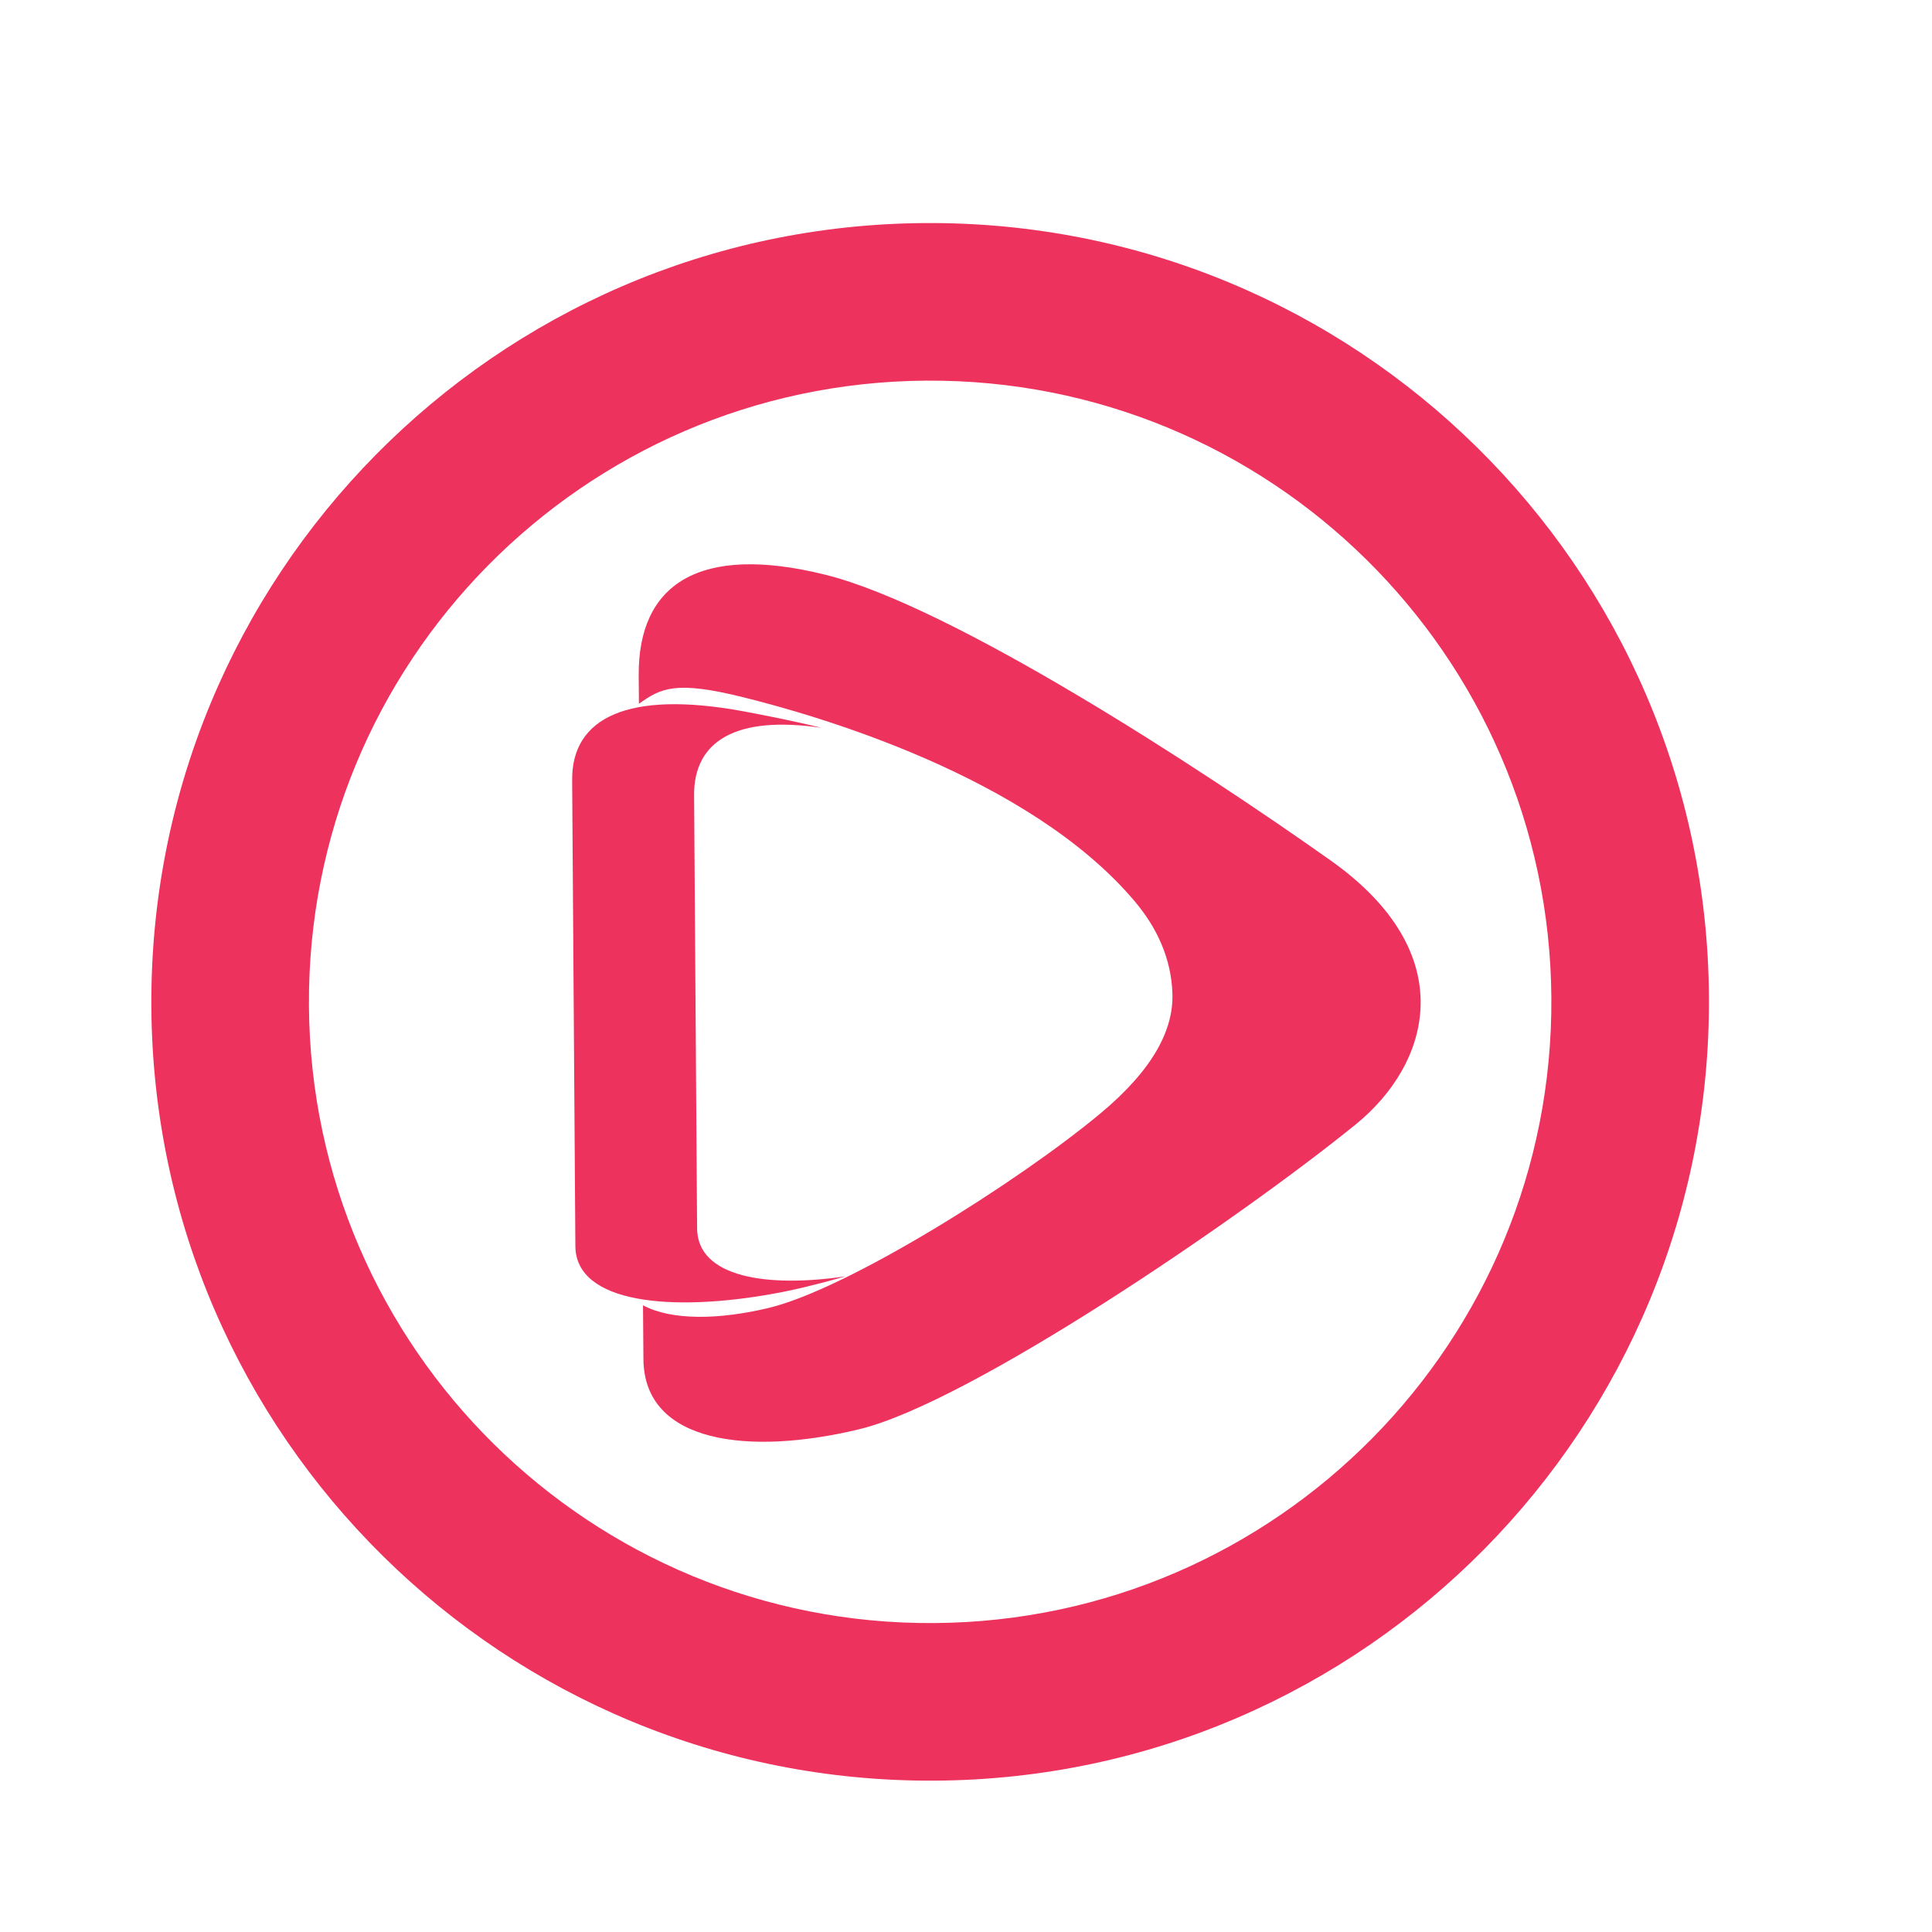 <?xml version="1.0" encoding="UTF-8"?>
<!DOCTYPE svg PUBLIC "-//W3C//DTD SVG 1.1//EN" "http://www.w3.org/Graphics/SVG/1.1/DTD/svg11.dtd">
<!-- Creator: CorelDRAW -->
<svg xmlns="http://www.w3.org/2000/svg" xml:space="preserve" width="0.09in" height="0.09in" version="1.1" shape-rendering="geometricPrecision" text-rendering="geometricPrecision" image-rendering="optimizeQuality" fill-rule="evenodd" clip-rule="evenodd"
viewBox="0 0 89.99 89.99"
 xmlns:xlink="http://www.w3.org/1999/xlink"
 xmlns:xodm="http://www.corel.com/coreldraw/odm/2003">
 <g id="Layer_x0020_1">
  <g id="_2805573316064">
   <path fill="#EE325E" d="M43.08 10.39c20.04,-0.13 36.39,16 36.52,36.03 0.13,20.04 -16,36.39 -36.03,36.52 -20.04,0.13 -36.39,-16 -36.52,-36.03 -0.13,-20.04 16,-36.39 36.03,-36.52zm0.05 7.34c15.98,-0.11 29.02,12.76 29.13,28.74 0.11,15.98 -12.76,29.02 -28.74,29.13 -15.98,0.11 -29.02,-12.76 -29.13,-28.74 -0.11,-15.98 12.76,-29.02 28.74,-29.13z"/>
   <g>
    <path fill="#EE325E" d="M61.98 40.08c6.14,4.35 4.65,9.47 1.16,12.3 -5.49,4.45 -17.98,12.95 -23.11,14.19 -5.13,1.24 -10.03,0.67 -10.06,-3.26l-0.02 -2.51c1.35,0.72 3.57,0.67 5.86,0.12 3.67,-0.88 11.6,-5.85 15.46,-9.07 2.47,-2.06 3.39,-3.91 3.34,-5.56 -0.05,-1.64 -0.72,-3.08 -1.75,-4.3 -4.94,-5.87 -14.95,-8.69 -18.19,-9.5 -3.23,-0.81 -3.89,-0.43 -4.91,0.29l-0.01 -1.32c-0.03,-4.25 2.81,-6.15 8.69,-4.69 5.88,1.46 17.4,8.96 23.54,13.31z"/>
    <path fill="#EE325E" d="M39.39 59.45c-1.3,0.37 -2.46,0.65 -3.37,0.81 -4.7,0.85 -9.19,0.47 -9.22,-2.21 -0.05,-7.24 -0.1,-14.48 -0.15,-21.72 -0.02,-2.9 2.59,-4.19 7.97,-3.2 1.06,0.2 2.3,0.44 3.64,0.77 -4,-0.59 -5.94,0.63 -5.93,3.13 0.05,6.73 0.09,13.46 0.14,20.19 0.02,2.28 3.26,2.77 6.91,2.23z"/>
   </g>
  </g>
 </g>
</svg>
